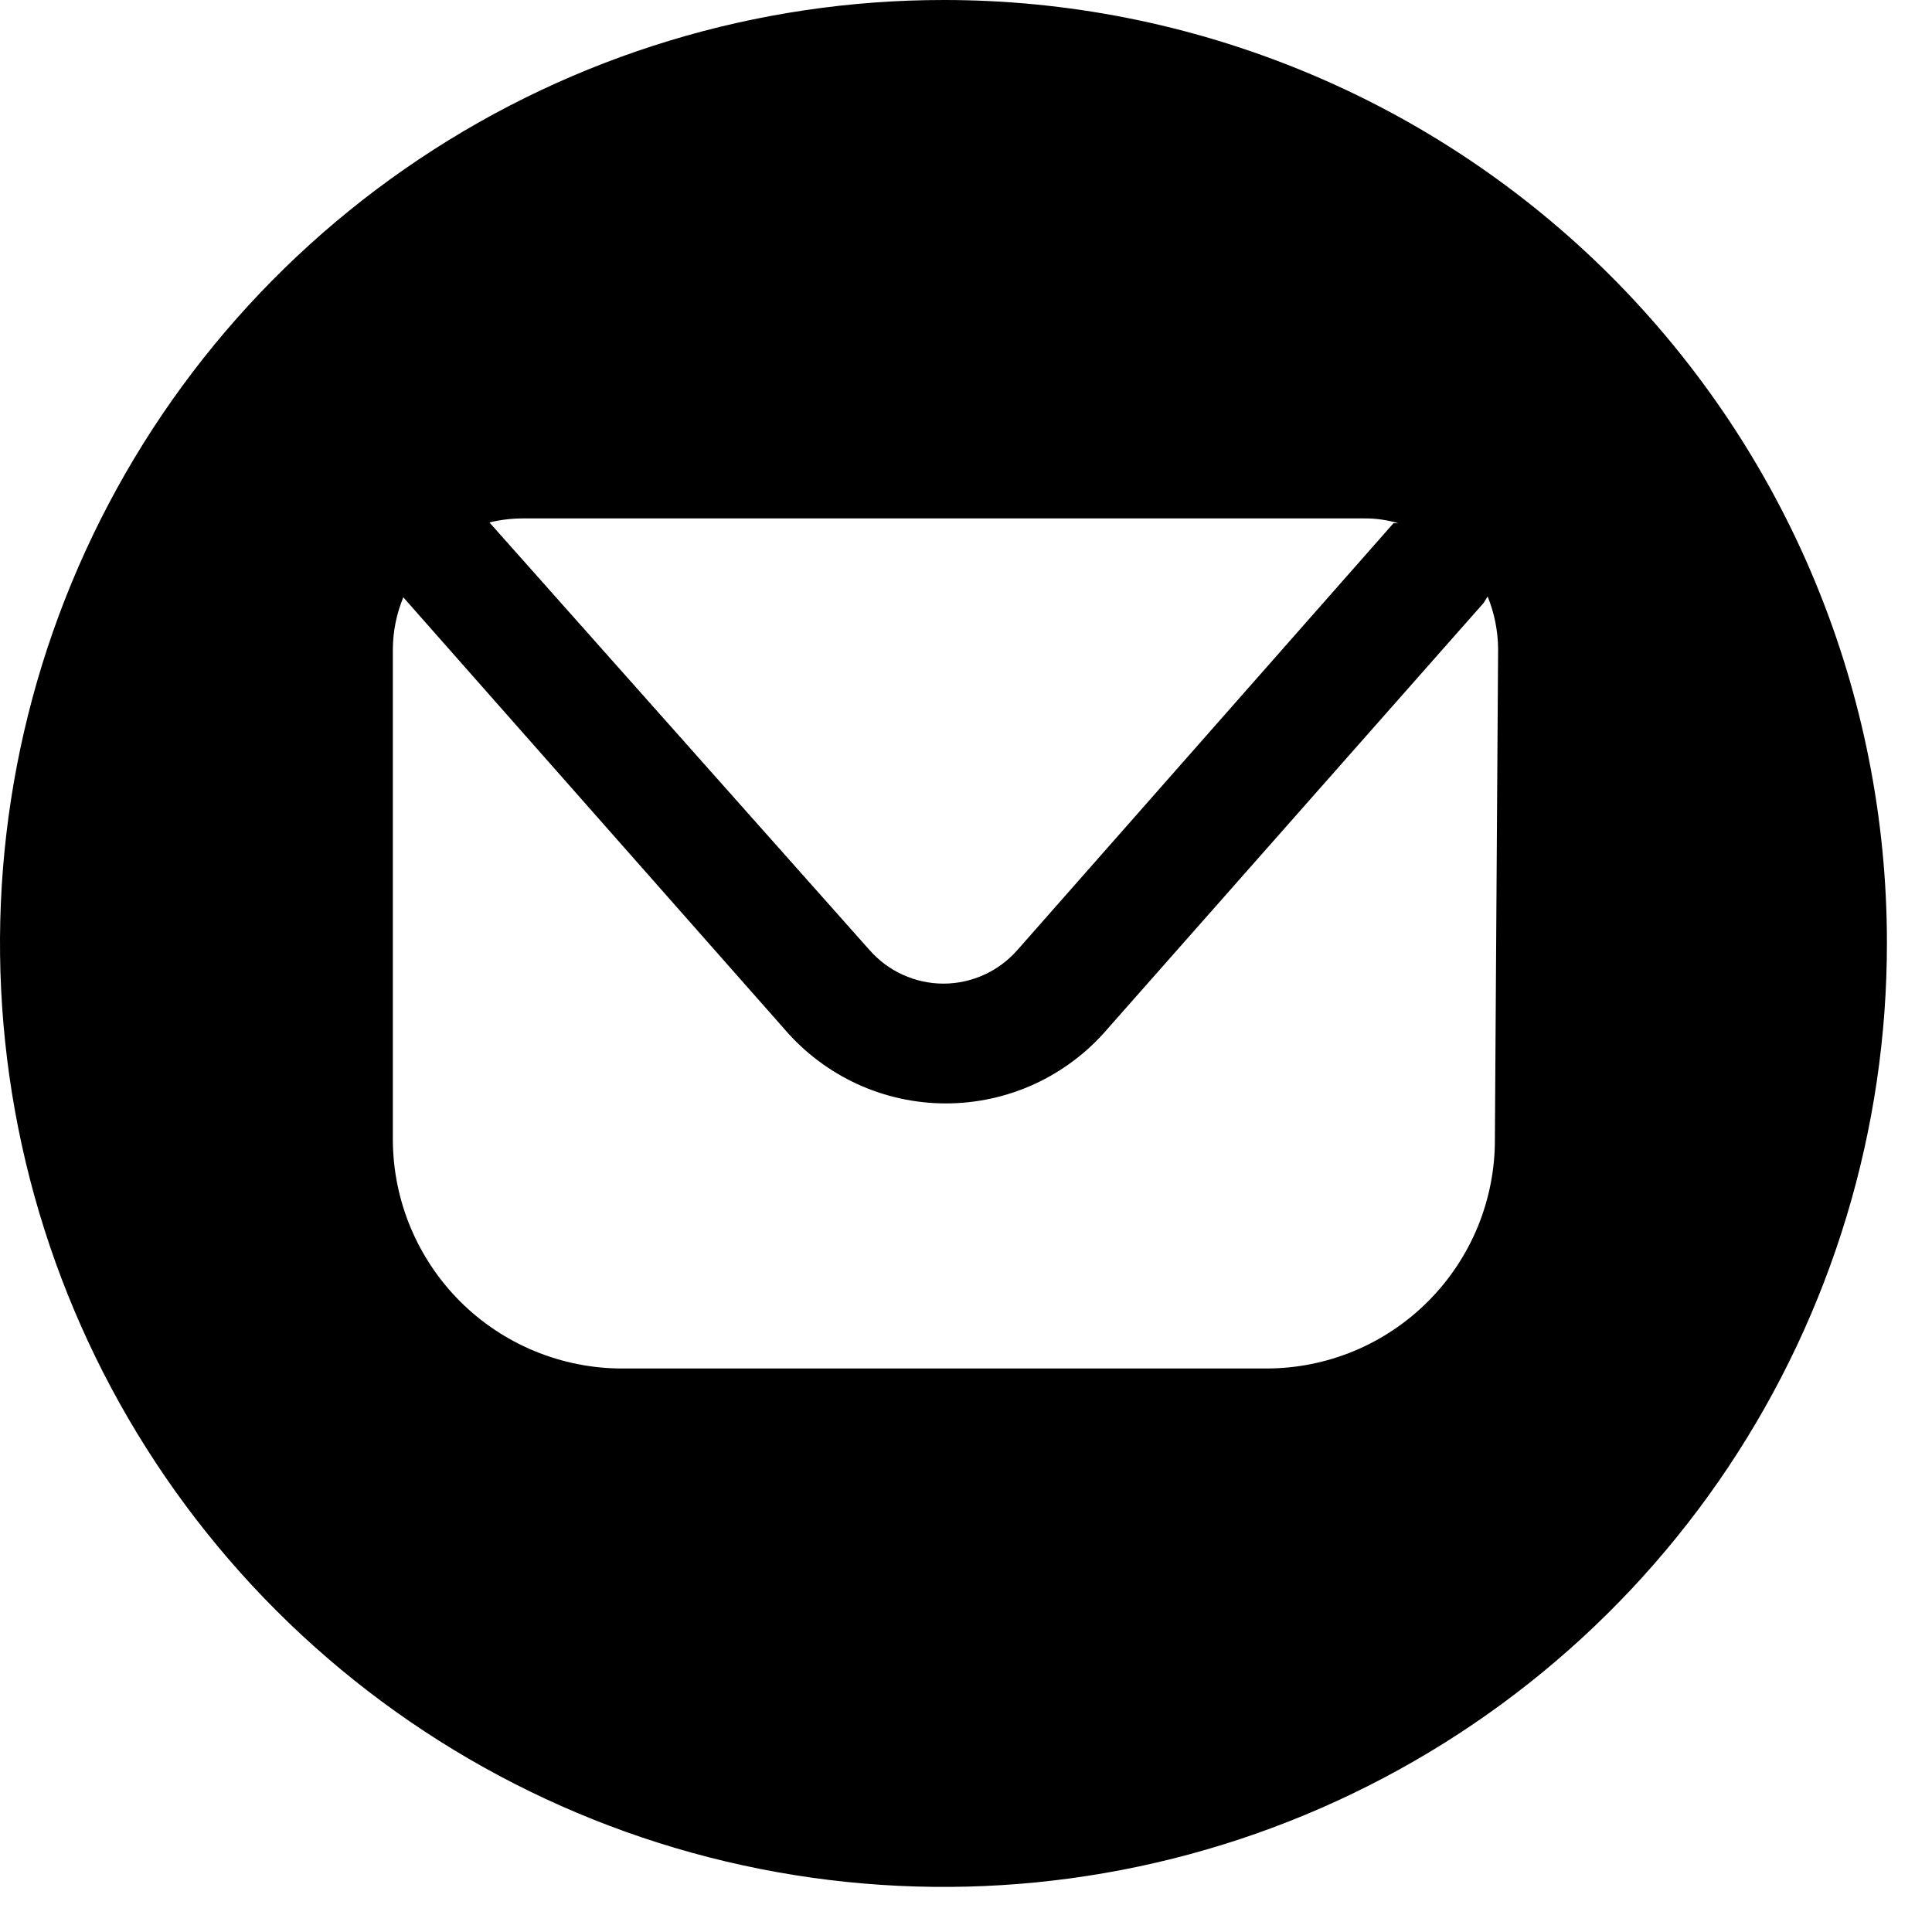 <?xml version="1.0" encoding="UTF-8"?> <svg xmlns="http://www.w3.org/2000/svg" width="24" height="24" viewBox="0 0 24 24" fill="none"> <path d="M11.72 4.27025e-06C9.402 5.11418e-06 7.135 0.688 5.208 1.976C3.28 3.264 1.778 5.095 0.891 7.237C0.004 9.379 -0.227 11.736 0.226 14.01C0.679 16.284 1.796 18.372 3.436 20.011C5.076 21.649 7.166 22.765 9.44 23.216C11.714 23.667 14.071 23.434 16.212 22.545C18.353 21.656 20.183 20.153 21.47 18.224C22.756 16.295 23.442 14.028 23.44 11.71C23.44 10.171 23.137 8.648 22.548 7.226C21.959 5.805 21.095 4.514 20.007 3.426C18.918 2.339 17.626 1.476 16.204 0.889C14.782 0.301 13.259 -0.001 11.72 4.27025e-06V4.27025e-06ZM6.49 6.44H16.95C17.092 6.439 17.234 6.459 17.37 6.5H17.31L12.64 11.8C12.525 11.931 12.384 12.037 12.225 12.109C12.067 12.181 11.894 12.219 11.72 12.219C11.546 12.219 11.373 12.181 11.215 12.109C11.056 12.037 10.915 11.931 10.8 11.8L6.08 6.49C6.214 6.457 6.352 6.441 6.49 6.44V6.44ZM18.57 14.14C18.573 14.515 18.501 14.886 18.36 15.233C18.218 15.58 18.009 15.895 17.745 16.161C17.481 16.427 17.167 16.638 16.822 16.782C16.476 16.926 16.105 17 15.73 17H7.73C6.976 17 6.252 16.701 5.718 16.169C5.184 15.636 4.883 14.914 4.88 14.16V8.06C4.882 7.84 4.926 7.623 5.01 7.42L9.75 12.79C9.998 13.078 10.305 13.308 10.65 13.467C10.995 13.625 11.37 13.707 11.75 13.707C12.13 13.707 12.505 13.625 12.85 13.467C13.195 13.308 13.502 13.078 13.75 12.79L18.43 7.49L18.48 7.41C18.564 7.616 18.608 7.837 18.61 8.06L18.57 14.14Z" fill="black"></path> </svg> 